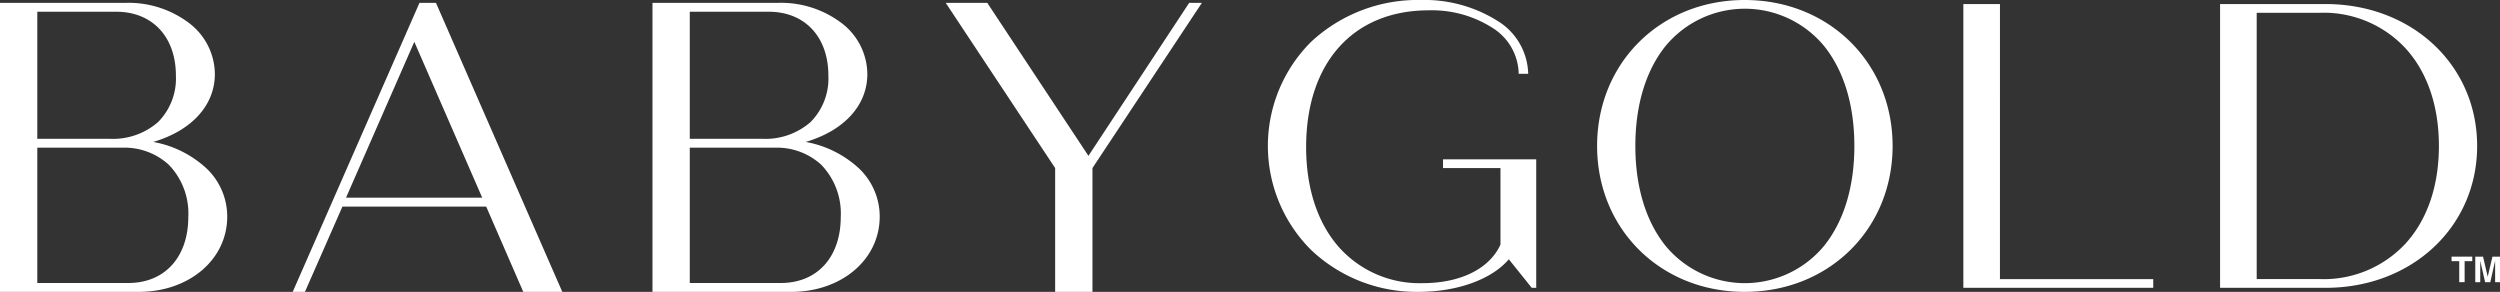 <svg xmlns="http://www.w3.org/2000/svg" width="309.524" height="36.135" viewBox="0 0 309.524 36.135">
  <rect x="0" y="0" width="309.524" height="36.135" fill="#333333" stroke="none"/>
  <g id="BABYGOLD-ID-Stacked" transform="translate(-4.611 0.311)">
    <path id="Path_15920" data-name="Path 15920" d="M52.934,17.221c4.78-1.414,7.628-4.549,7.628-8.409a8,8,0,0,0-3.119-6.253A12.4,12.4,0,0,0,49.607,0H33.96V35.784H51.138c6.245,0,10.955-4.008,10.955-9.323a8.214,8.214,0,0,0-2.607-6A13.138,13.138,0,0,0,52.934,17.221ZM38.578,1.1h9.754c4.5,0,7.407,3.107,7.407,7.918a7.651,7.651,0,0,1-2.22,5.754,8.478,8.478,0,0,1-5.953,2.062H38.578ZM49.862,34.684H38.578V17.932H49.1a8.14,8.14,0,0,1,5.743,2.1,8.659,8.659,0,0,1,2.43,6.481C57.269,31.476,54.362,34.684,49.862,34.684Z" transform="translate(-29.349 0.041)" fill="#fff"/>
    <path id="Path_15921" data-name="Path 15921" d="M276.186,25.225h17.8l4.581,10.536.011.023h4.83L287.776.023,287.765,0h-2.04l-15.67,35.728-.025.055h1.514Zm8.9-20.4,8.408,19.3H276.63Z" transform="translate(-229.179 0.041)" fill="#fff"/>
    <path id="Path_15922" data-name="Path 15922" d="M579.164,17.221c4.78-1.414,7.628-4.549,7.628-8.409a8,8,0,0,0-3.119-6.253A12.4,12.4,0,0,0,575.838,0H560.19V35.784h17.178c6.245,0,10.955-4.008,10.955-9.323a8.214,8.214,0,0,0-2.607-6A13.138,13.138,0,0,0,579.164,17.221ZM564.808,1.1h9.754c4.5,0,7.407,3.107,7.407,7.918a7.651,7.651,0,0,1-2.22,5.754,8.478,8.478,0,0,1-5.953,2.062h-8.988Zm11.285,33.585H564.808V17.932h10.519a8.14,8.14,0,0,1,5.743,2.1,8.658,8.658,0,0,1,2.43,6.481C583.5,31.476,580.592,34.684,576.092,34.684Z" transform="translate(-474.796 0.041)" fill="#fff"/>
    <path id="Path_15923" data-name="Path 15923" d="M826.827,0,814.351,18.942,801.836.018,801.824,0H796.68l13.55,20.454v15.33h4.619V20.454L828.36.061,828.4,0Z" transform="translate(-674.982 0.041)" fill="#fff"/>
    <path id="Path_15924" data-name="Path 15924" d="M21.684,297.38h7.111v9.469c-1.351,2.992-4.949,4.777-9.627,4.777a13.349,13.349,0,0,1-10.512-4.613c-2.565-3.006-3.922-7.233-3.922-12.226,0-10.448,5.818-16.939,15.185-16.939a13.945,13.945,0,0,1,7.984,2.234,6.831,6.831,0,0,1,3.145,5.589v.038h1.179v-.038a7.9,7.9,0,0,0-3.8-6.517,17.035,17.035,0,0,0-9.512-2.585,19.377,19.377,0,0,0-13.561,5.175,18.186,18.186,0,0,0,.008,25.785,18.97,18.97,0,0,0,13.3,5.175c4.783,0,9.056-1.544,11.166-4.034l2.825,3.518.012.014h.557V296.3H21.682v1.078Z" transform="translate(161.589 -276.881)" fill="#fff"/>
    <path id="Path_15925" data-name="Path 15925" d="M283.778,276.58c-10.414,0-18.268,7.768-18.268,18.067s7.854,18.067,18.268,18.067c10.442,0,18.317-7.768,18.317-18.067S294.221,276.58,283.778,276.58Zm9.86,30.406a12.736,12.736,0,0,1-19.677,0c-2.432-3.047-3.716-7.313-3.716-12.339s1.285-9.292,3.716-12.339a12.736,12.736,0,0,1,19.677,0c2.435,3.044,3.723,7.31,3.723,12.339S296.074,303.942,293.638,306.986Z" transform="translate(-63.162 -276.89)" fill="#fff"/>
    <path id="Path_15926" data-name="Path 15926" d="M565.423,279.84H560.89v35.133H584.4v-1.079h-18.98Z" transform="translate(-313.197 -279.649)" fill="#fff"/>
    <path id="Path_15927" data-name="Path 15927" d="M781,279.84H767.94v35.133H781c10.7,0,18.768-7.551,18.768-17.566S791.7,279.84,781,279.84Zm10.006,29.54a13.819,13.819,0,0,1-10.657,4.513h-7.874V280.919h7.874a13.819,13.819,0,0,1,10.657,4.513c2.634,2.955,4.028,7.1,4.028,11.974S793.639,306.425,791.005,309.38Z" transform="translate(-488.463 -279.649)" fill="#fff"/>
    <path id="Path_15928" data-name="Path 15928" d="M954.64,484.11h.952v2.6h.665v-2.6h.946v-.56H954.64Z" transform="translate(-646.502 -452.087)" fill="#fff"/>
    <path id="Path_15929" data-name="Path 15929" d="M975.308,486.037l-.576-2.487h-.963v3.162h.616v-2.14c0-.061,0-.147,0-.258s0-.2,0-.256l.6,2.654h.642l.6-2.654c0,.06,0,.146,0,.256s0,.2,0,.258v2.14h.616V483.55h-.95Z" transform="translate(-662.695 -452.087)" fill="#fff"/>
  </g>
</svg>
